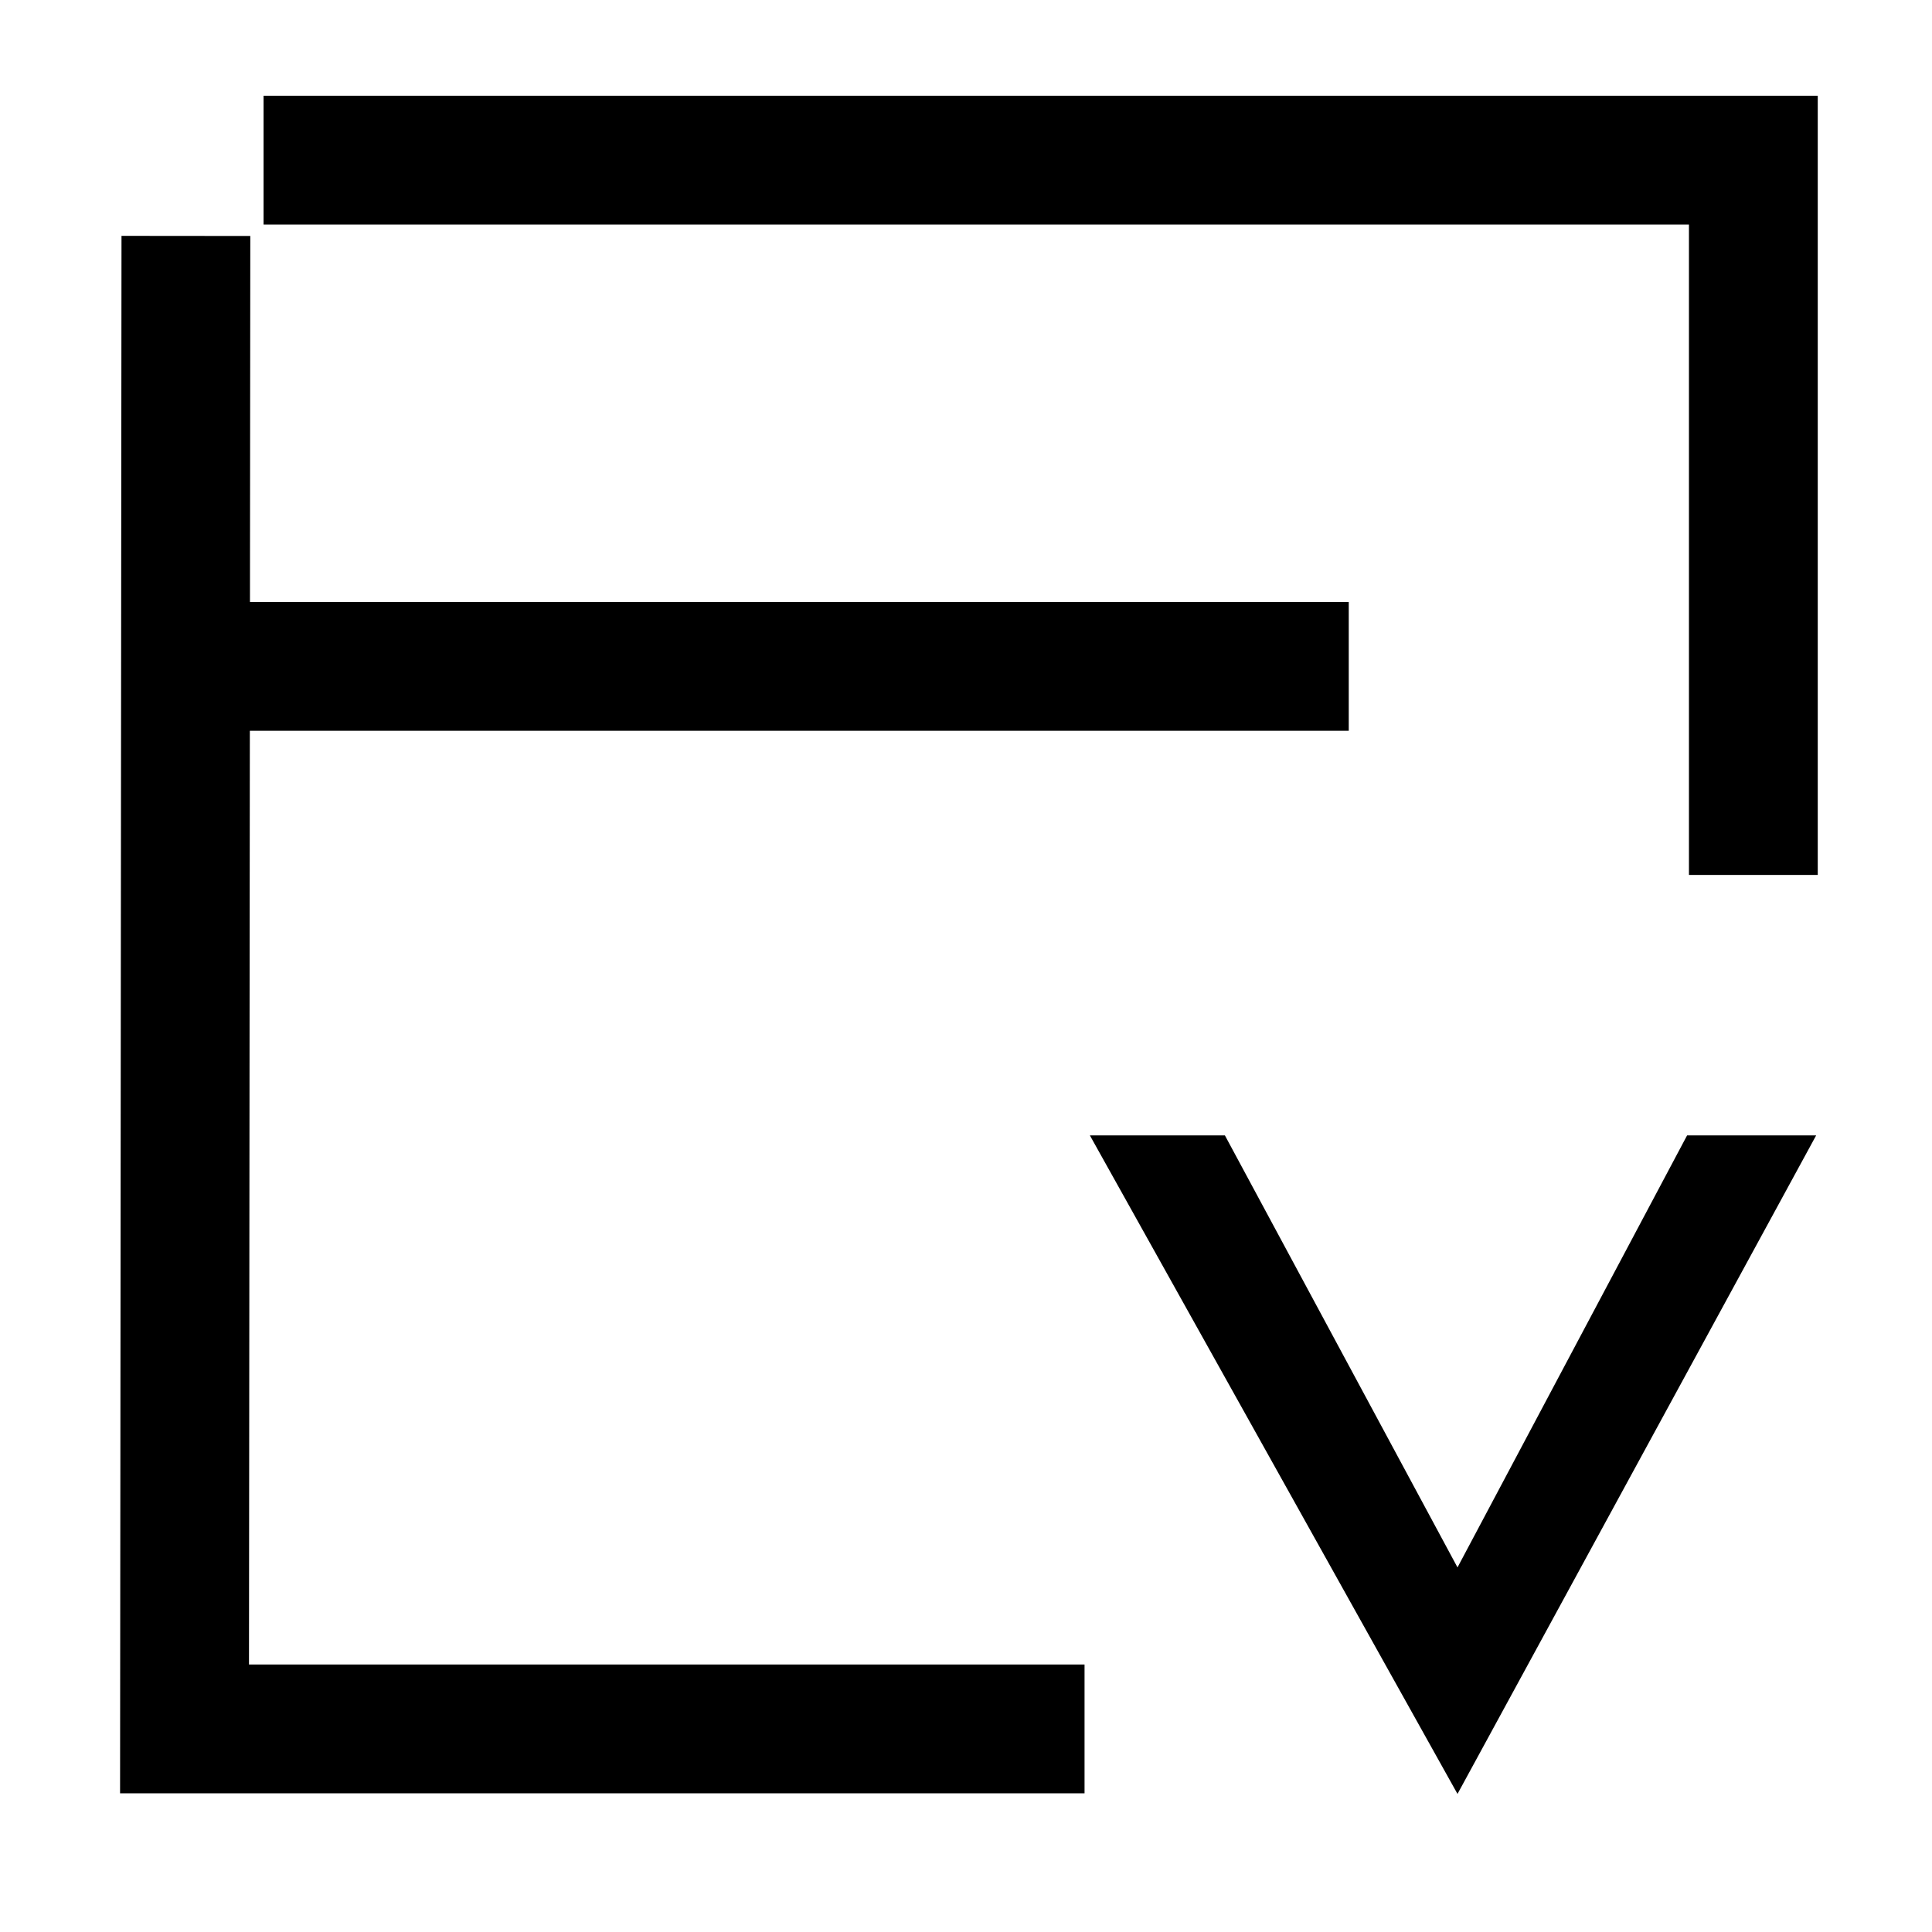 <svg width="45" height="45" viewBox="0 0 45 45" fill="none" xmlns="http://www.w3.org/2000/svg">
<path d="M33.948 41.784L25.385 26.445H28.53L33.948 36.508L39.296 26.445H42.302L33.948 41.784Z" fill="black"/>
<path d="M6.139 3.73H40.839V20.379" stroke="black" stroke-width="3" stroke-miterlimit="10"/>
<path d="M25.261 40.27C16.045 40.27 13.514 40.27 4.298 40.27L4.33 5.495" stroke="black" stroke-width="3" stroke-miterlimit="10"/>
<path d="M3.161 15.521H31.415" stroke="black" stroke-width="3" stroke-miterlimit="10"/>
</svg>
